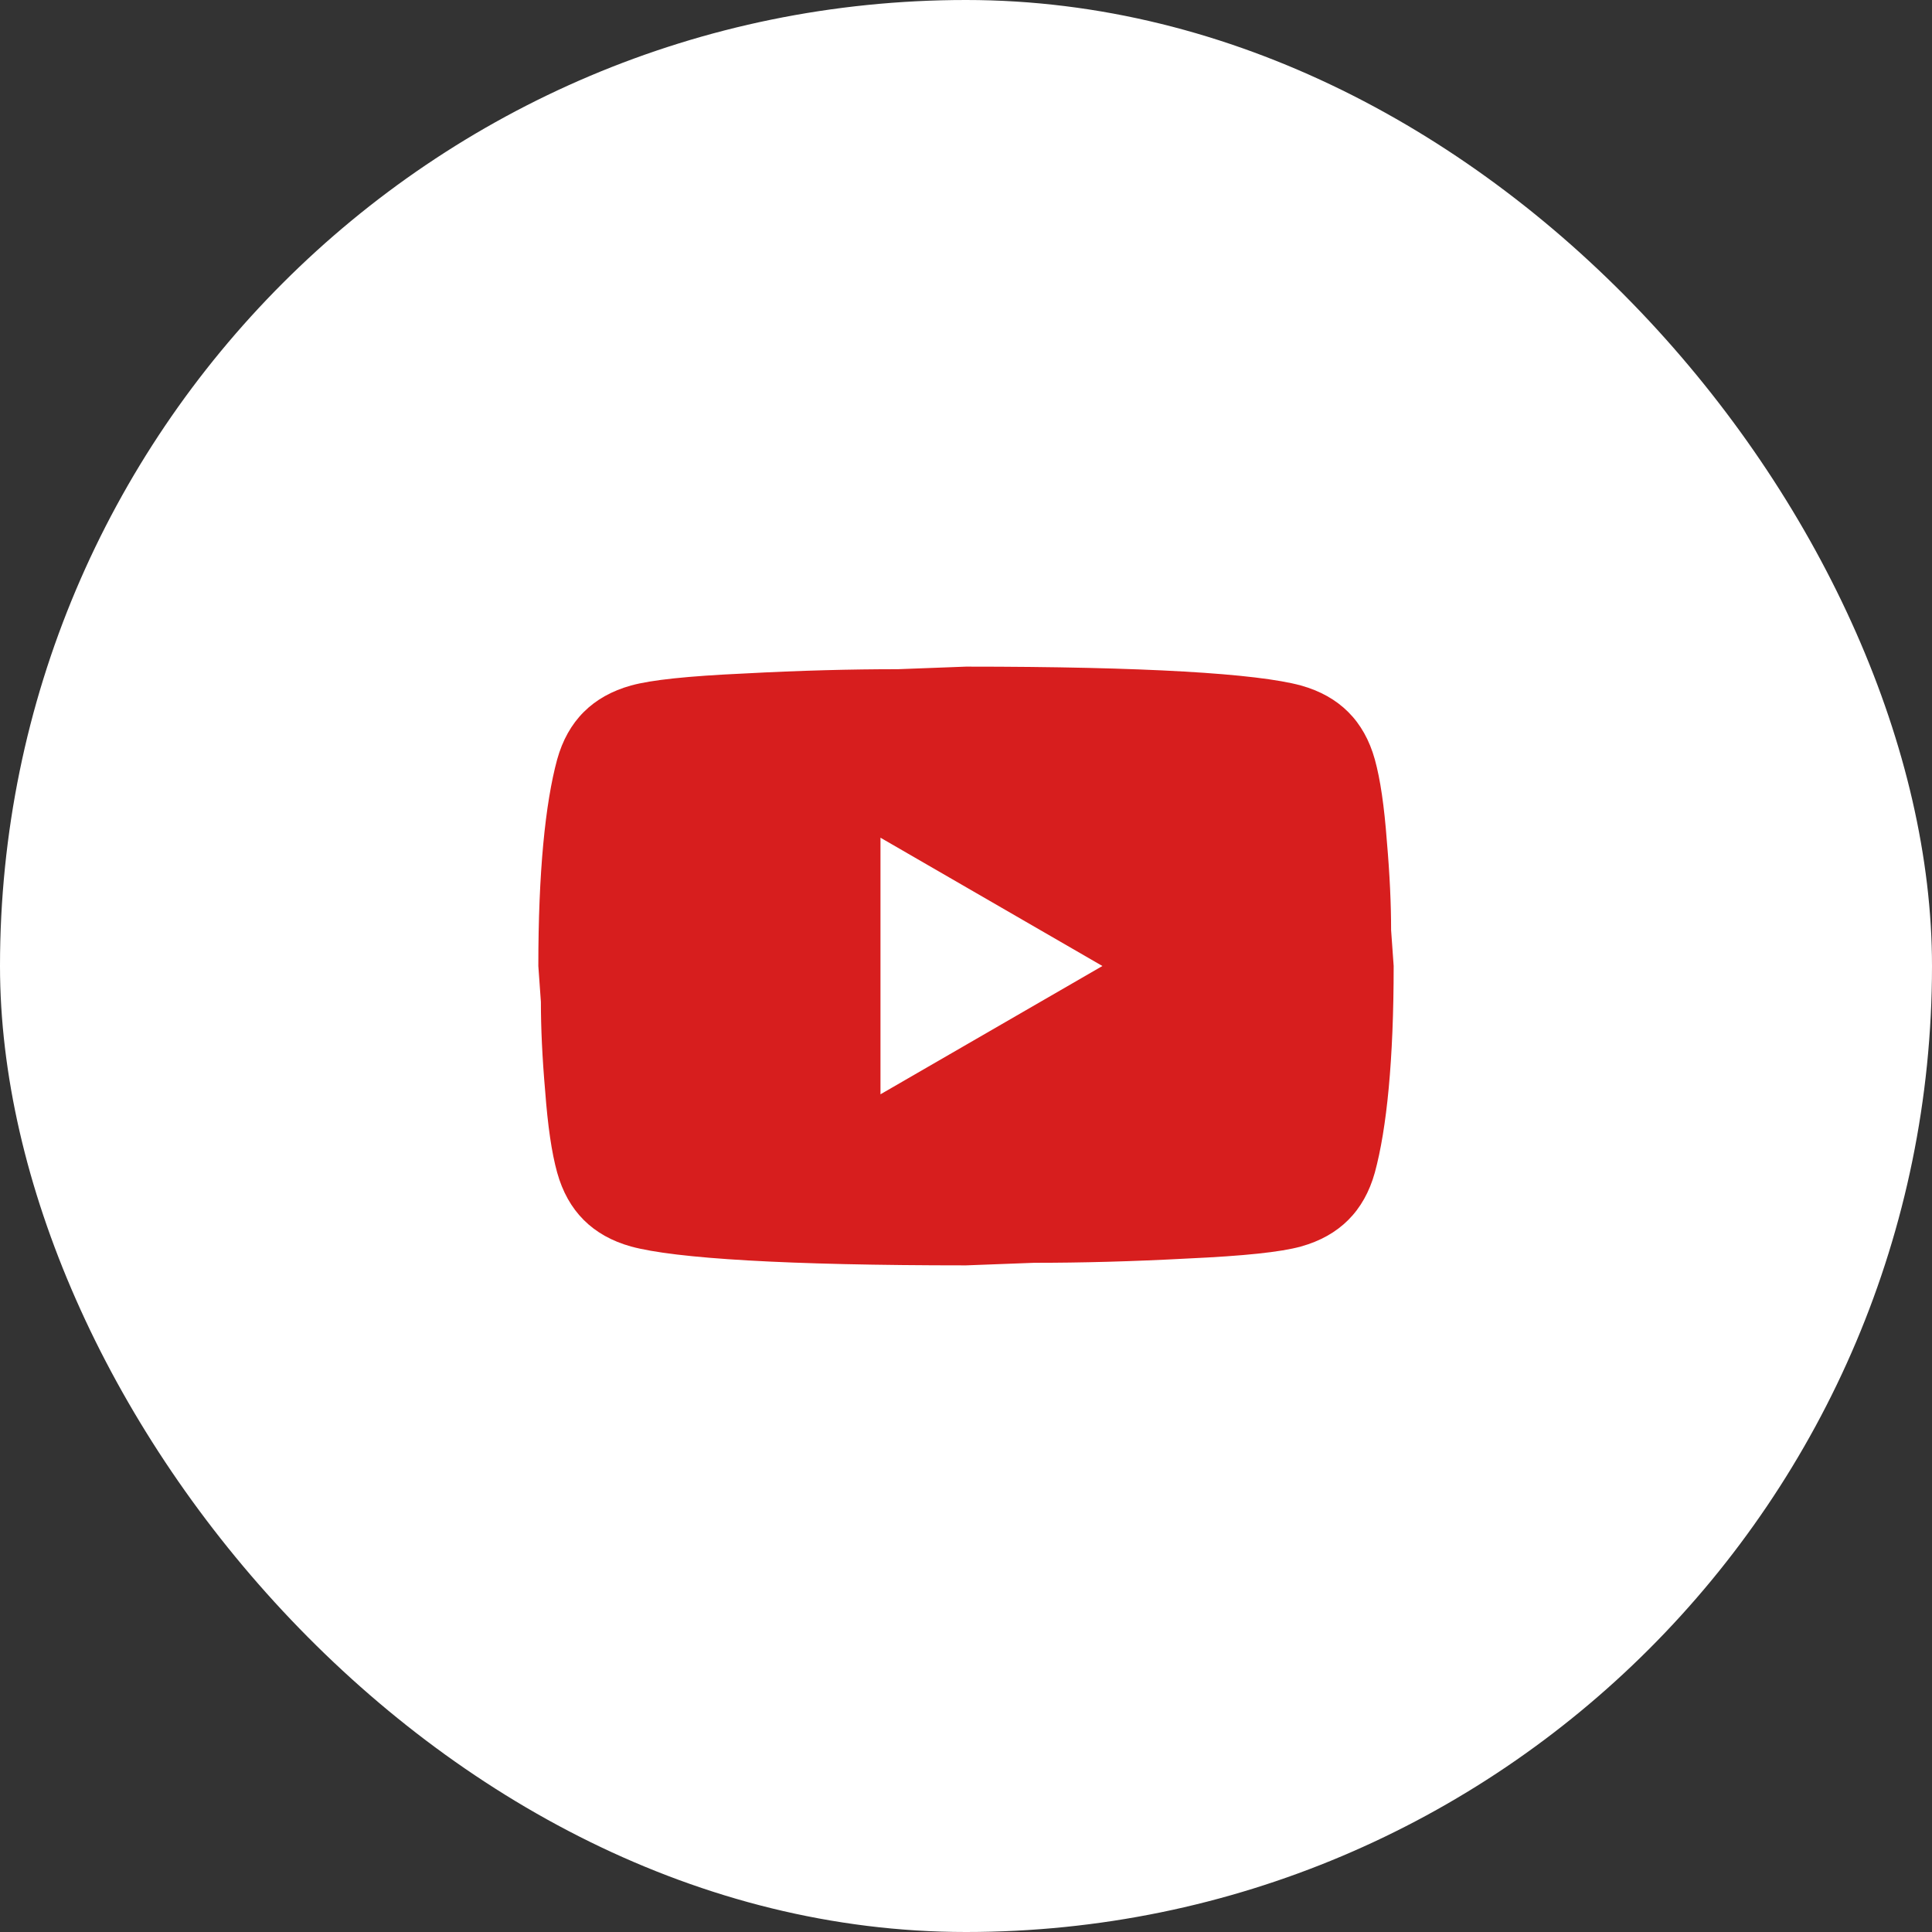 <svg width="64" height="64" viewBox="0 0 64 64" fill="none" xmlns="http://www.w3.org/2000/svg">
<rect x="0" y="0" width="64" height="64" fill="#333333" stroke="none"/>
<rect width="64" height="64" rx="32" fill="white"/>
<path d="M29.167 36.25L36.519 32L29.167 27.75V36.25ZM45.543 25.157C45.727 25.823 45.855 26.716 45.94 27.849C46.039 28.983 46.082 29.96 46.082 30.81L46.167 32C46.167 35.102 45.94 37.383 45.543 38.843C45.189 40.117 44.367 40.939 43.092 41.293C42.427 41.477 41.208 41.605 39.338 41.69C37.497 41.789 35.811 41.832 34.252 41.832L32 41.917C26.064 41.917 22.367 41.69 20.907 41.293C19.632 40.939 18.811 40.117 18.457 38.843C18.272 38.177 18.145 37.284 18.06 36.151C17.961 35.017 17.918 34.04 17.918 33.19L17.833 32C17.833 28.898 18.06 26.617 18.457 25.157C18.811 23.883 19.632 23.061 20.907 22.707C21.573 22.523 22.792 22.395 24.662 22.31C26.503 22.211 28.189 22.168 29.747 22.168L32 22.083C37.936 22.083 41.633 22.31 43.092 22.707C44.367 23.061 45.189 23.883 45.543 25.157Z" fill="#D71E1E"/>
</svg>
